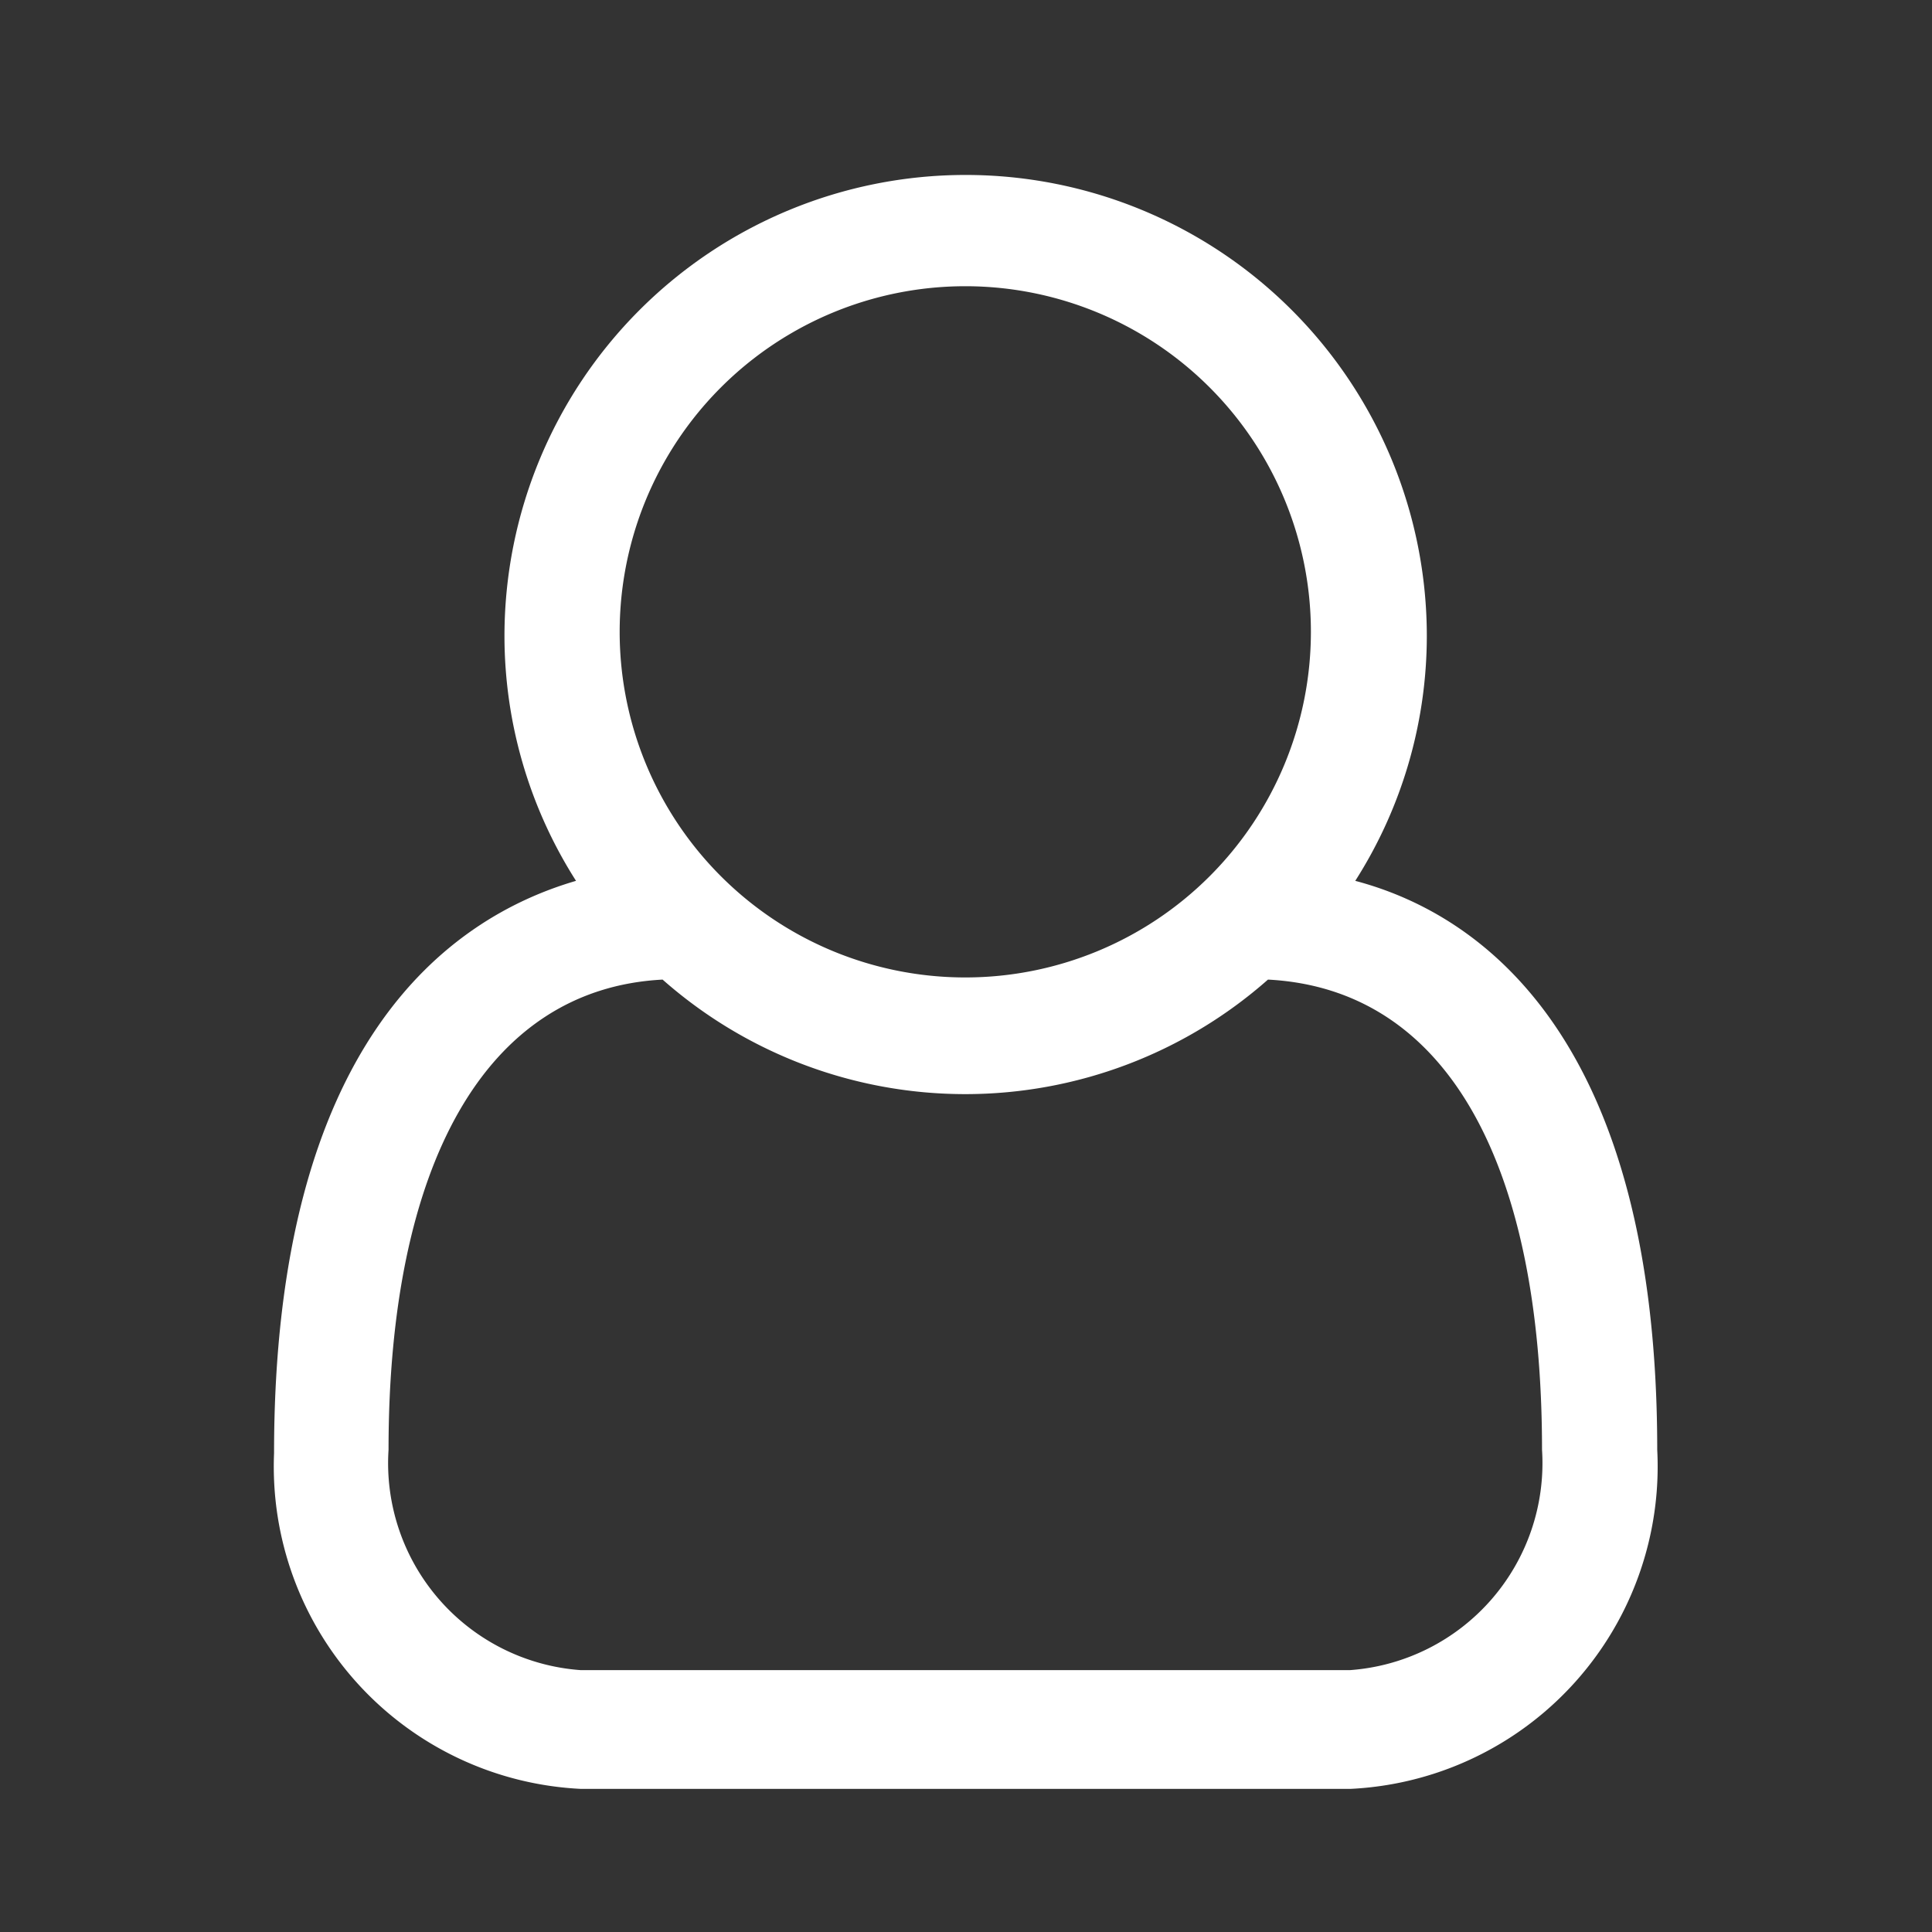 <svg xmlns="http://www.w3.org/2000/svg" width="27" height="27" viewBox="0 0 27 27"><rect x="0" y="0" width="27" height="27" fill="#333333" stroke="none"/><defs><style>.cls-1{fill:#fff;}</style></defs><title>svg</title><g id="Outlines"><path class="cls-1" d="M23.16,20.26A4.51,4.51,0,0,1,18.87,25H8.12a4.51,4.51,0,0,1-4.29-4.69c0-5.73,2.44-7.48,4.22-8a6.37,6.37,0,0,1-1-3.42,6.44,6.44,0,1,1,12.89,0,6.37,6.37,0,0,1-1,3.42C20.72,12.78,23.16,14.53,23.16,20.26Zm-1.61,0c0-4-1.33-6.44-3.83-6.57a6.39,6.39,0,0,1-8.46,0c-2.49.13-3.83,2.61-3.83,6.57a2.9,2.9,0,0,0,2.68,3.08H18.87A2.9,2.9,0,0,0,21.55,20.26ZM8.66,8.84A4.83,4.83,0,1,0,13.5,4,4.83,4.83,0,0,0,8.66,8.84Z"/></g></svg>